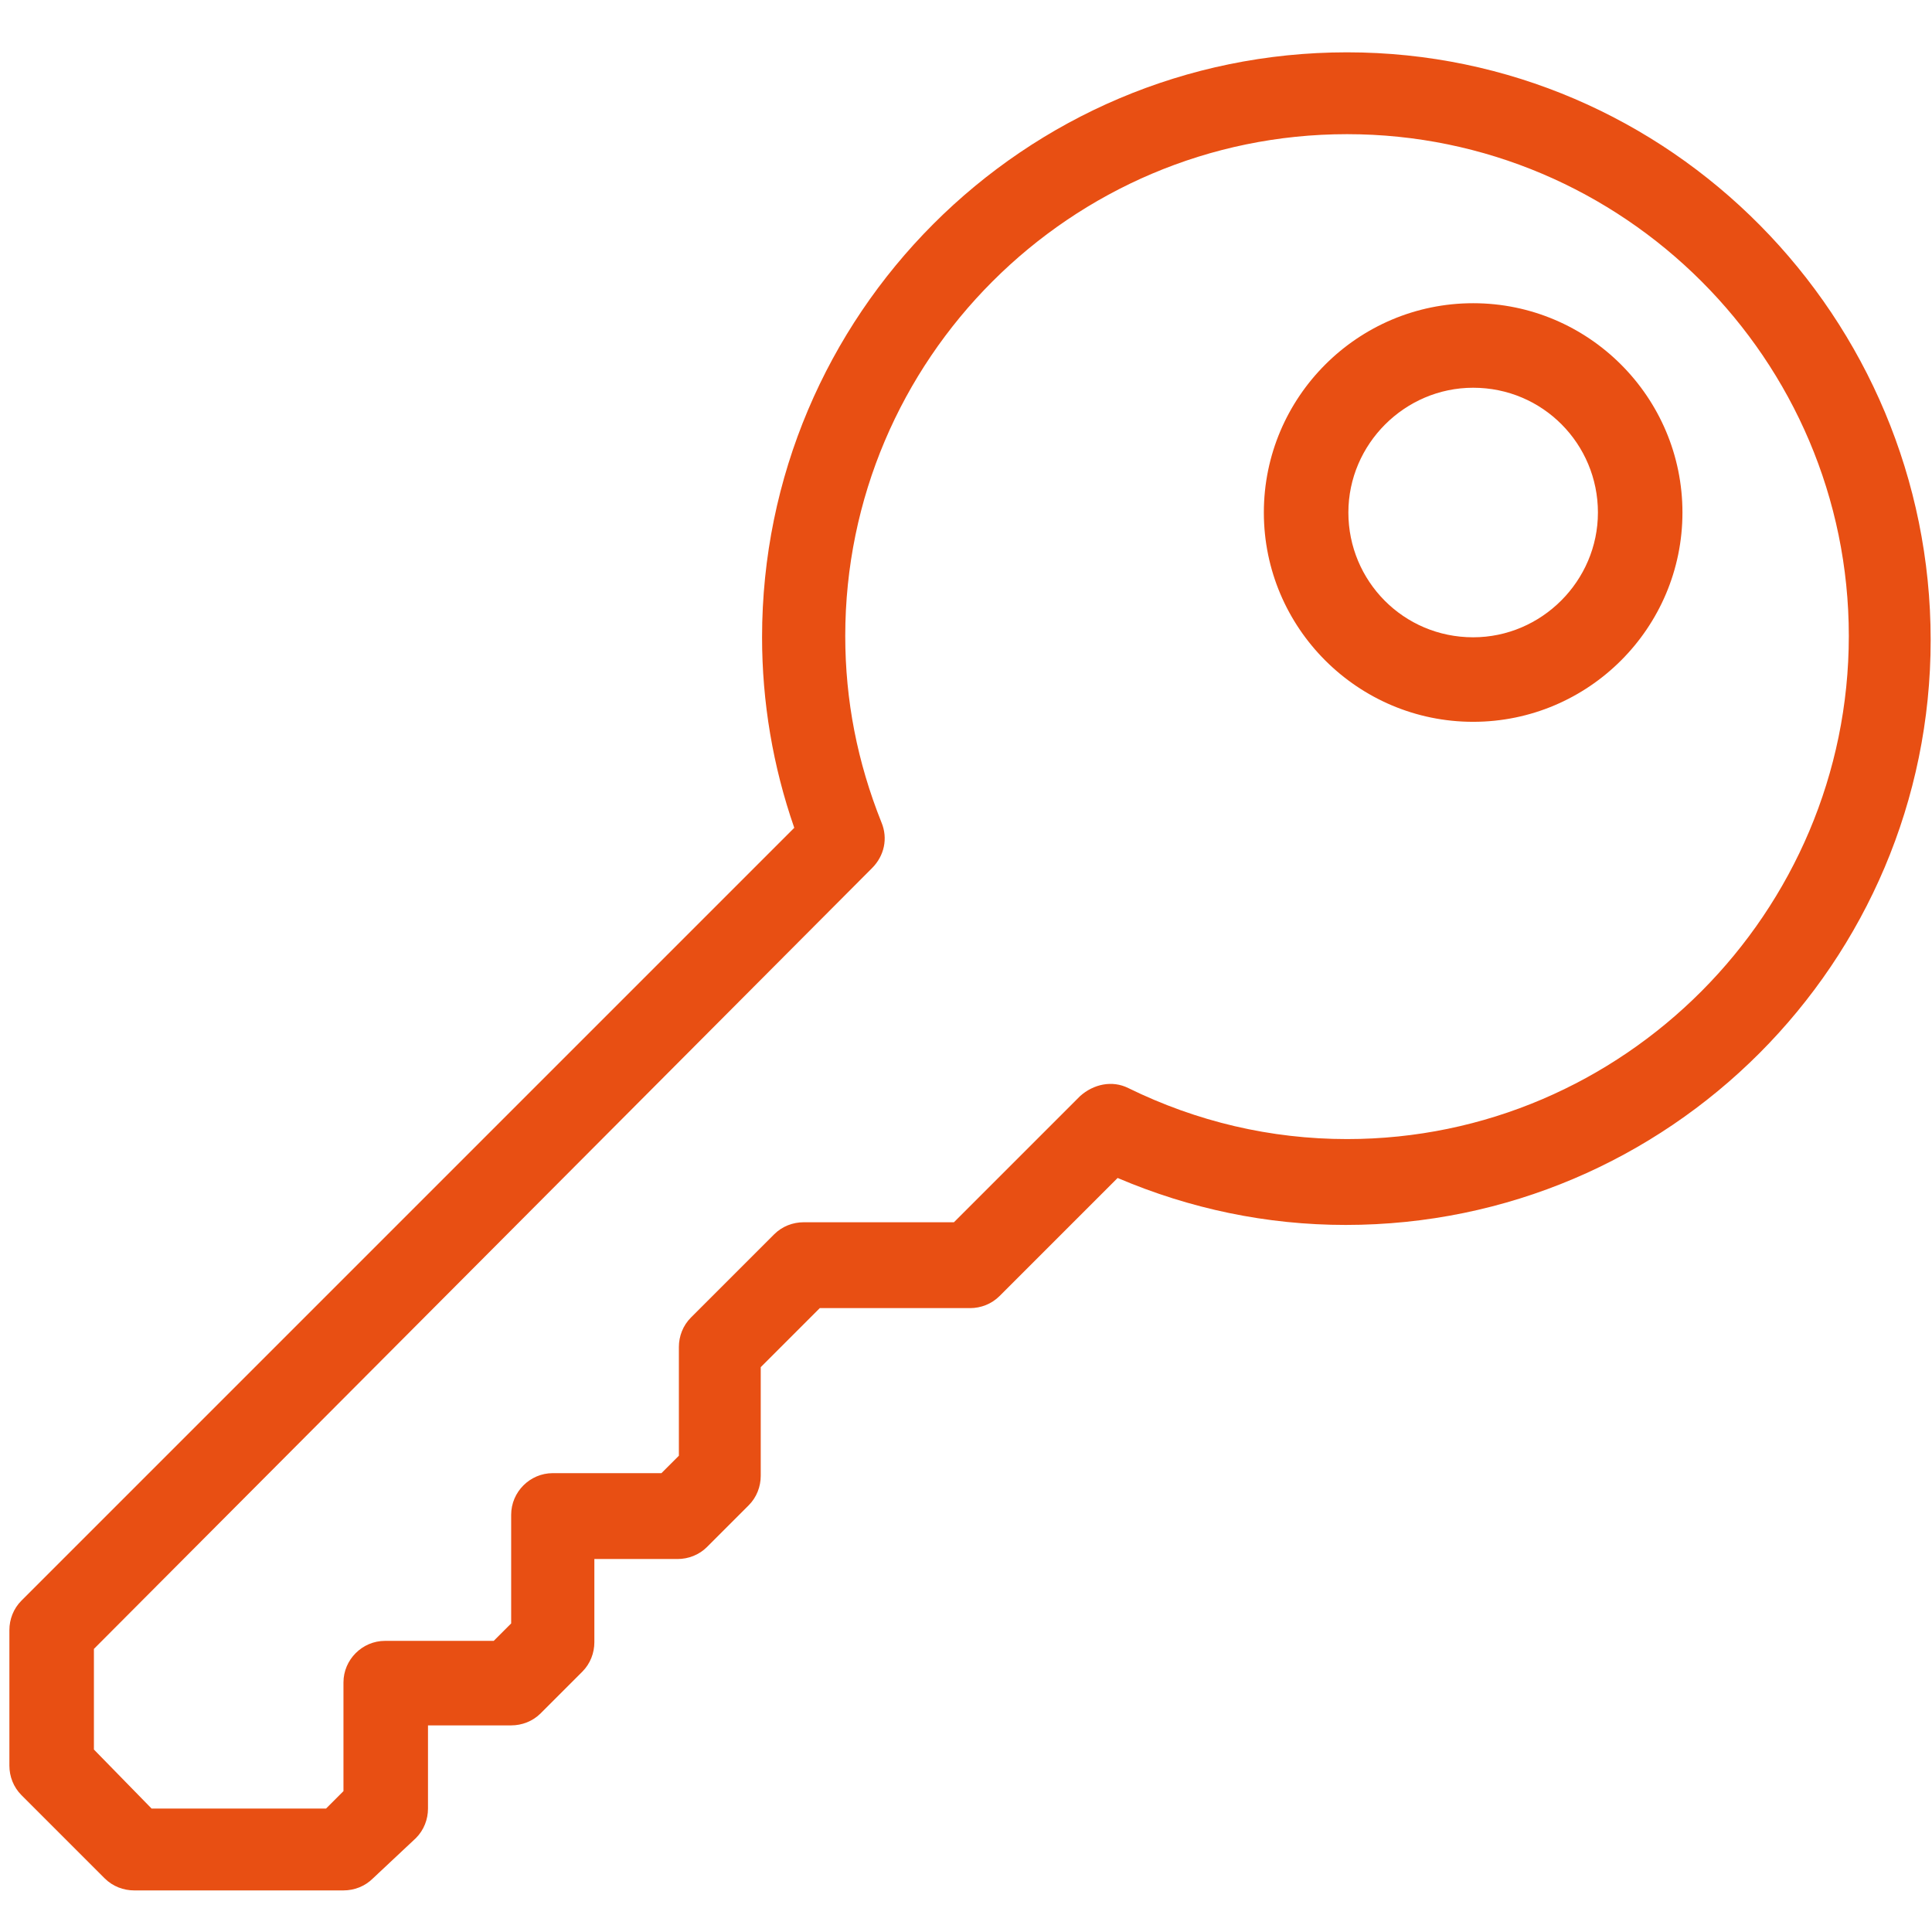 <?xml version="1.0" encoding="utf-8"?>
<!-- Generator: Adobe Illustrator 22.0.1, SVG Export Plug-In . SVG Version: 6.00 Build 0)  -->
<svg version="1.1" xmlns="http://www.w3.org/2000/svg" xmlns:xlink="http://www.w3.org/1999/xlink" x="0px" y="0px"
	 viewBox="0 0 144 144" style="enable-background:new 0 0 144 144;" xml:space="preserve">
<style type="text/css">
	.st0{display:none;}
	.st1{display:inline;}
	.st2{fill:#FFFFFF;}
	.st3{display:inline;fill:#FFFFFF;}
	.st4{fill:none;stroke:#FFFFFF;stroke-width:5.456;stroke-miterlimit:10;}
	.st5{fill:#FFFFFF;stroke:#FFFFFF;stroke-width:2;stroke-miterlimit:10;}
	.st6{fill:#FFFFFF;stroke:#FFFFFF;stroke-miterlimit:10;}
	.st7{fill:none;stroke:#FFFFFF;stroke-width:5.733;stroke-miterlimit:10;}
	.st8{fill:none;stroke:#FFFFFF;stroke-width:5.98;stroke-miterlimit:10;}
	.st9{fill:none;stroke:#FFFFFF;stroke-width:5.214;stroke-miterlimit:10;}
	.st10{fill:#FFFFFF;stroke:#FFFFFF;stroke-width:1.043;stroke-miterlimit:10;}
	.st11{fill:none;stroke:#FFFFFF;stroke-width:6.257;stroke-miterlimit:10;}
	.st12{fill:none;stroke:#FFFFFF;stroke-width:5.27;stroke-miterlimit:10;}
	.st13{fill:none;stroke:#FFFFFF;stroke-width:6.104;stroke-miterlimit:10;}
	.st14{fill:none;stroke:#FFFFFF;stroke-width:6.461;stroke-miterlimit:10;}
	.st15{fill:#706F6F;}
	.st16{display:inline;fill:#706F6F;}
	.st17{fill:none;stroke:#706F6F;stroke-width:5.456;stroke-miterlimit:10;}
	.st18{fill:#706F6F;stroke:#706F6F;stroke-width:3;stroke-miterlimit:10;}
	.st19{fill:#706F6F;stroke:#706F6F;stroke-miterlimit:10;}
	.st20{fill:none;stroke:#706F6F;stroke-width:5.733;stroke-miterlimit:10;}
	.st21{fill:none;stroke:#706F6F;stroke-width:5.98;stroke-miterlimit:10;}
	.st22{fill:none;stroke:#706F6F;stroke-width:5.214;stroke-miterlimit:10;}
	.st23{fill:none;stroke:#706F6F;stroke-width:6.257;stroke-miterlimit:10;}
	.st24{fill:none;stroke:#706F6F;stroke-width:5.27;stroke-miterlimit:10;}
	.st25{fill:none;stroke:#706F6F;stroke-width:6.461;stroke-miterlimit:10;}
	.st26{fill:none;stroke:#706F6F;stroke-width:6.104;stroke-miterlimit:10;}
	.st27{fill:#E84F13;}
	.st28{fill:#E84F13;stroke:#E84E0F;stroke-miterlimit:10;}
	.st29{fill:#E84F13;stroke:#E84E0F;stroke-width:0.5;stroke-miterlimit:10;}
	.st30{fill:#E84E0F;}
	.st31{fill:#E84F13;stroke:#E84E0F;stroke-width:3;stroke-miterlimit:10;}
	.st32{fill:none;stroke:#E84E0F;stroke-width:5.733;stroke-miterlimit:10;}
	.st33{fill:none;stroke:#E84E0F;stroke-width:5.98;stroke-miterlimit:10;}
	.st34{fill:none;stroke:#E84E0F;stroke-width:5.214;stroke-miterlimit:10;}
	.st35{fill:none;stroke:#E84E0F;stroke-width:6.257;stroke-miterlimit:10;}
	.st36{fill:none;stroke:#E84E0F;stroke-width:6.104;stroke-miterlimit:10;}
	.st37{fill:none;stroke:#E84E0F;stroke-width:5.27;stroke-miterlimit:10;}
	.st38{fill:none;stroke:#E84E0F;stroke-width:6.461;stroke-miterlimit:10;}
</style>
<g id="white_icons" class="st0">
	<path class="st3" d="M109.8,22.6c-8.6,0-15.6,7-15.6,15.6s7,15.6,15.6,15.6s15.6-7,15.6-15.6S118.4,22.6,109.8,22.6z M109.8,47.5
		c-5.2,0-9.3-4.2-9.3-9.3s4.2-9.3,9.3-9.3c5.2,0,9.3,4.2,9.3,9.3S114.9,47.5,109.8,47.5z M100.4,3.9c-24.1,0-43.6,19.6-43.6,43.6
		c0,4.8,0.8,9.6,2.4,14.2L1.6,119.3c-0.6,0.6-0.9,1.4-0.9,2.2v10.1c0,0.8,0.3,1.6,0.9,2.2l6.2,6.2c0.6,0.6,1.4,0.9,2.2,0.9h15.6
		c0.8,0,1.6-0.3,2.2-0.9L31,137c0.6-0.6,0.9-1.4,0.9-2.2v-6.2h6.2c0.8,0,1.6-0.3,2.2-0.9l3.1-3.1c0.6-0.6,0.9-1.4,0.9-2.2v-6.2h6.2
		c0.8,0,1.6-0.3,2.2-0.9l3.1-3.1c0.6-0.6,0.9-1.4,0.9-2.2v-8.1l4.4-4.4h11.2c0.8,0,1.6-0.3,2.2-0.9l8.8-8.8c5.4,2.3,11.1,3.5,17,3.5
		c24.1,0,43.6-19.6,43.6-43.6S124.5,3.9,100.4,3.9z M100.4,84.9c-5.7,0-11.2-1.3-16.3-3.8c-1.2-0.6-2.6-0.3-3.6,0.6l-9.4,9.4H59.9
		c-0.8,0-1.6,0.3-2.2,0.9l-6.2,6.2c-0.6,0.6-0.9,1.4-0.9,2.2v8.1l-1.3,1.3h-8.1c-1.7,0-3.1,1.4-3.1,3.1v8.1l-1.3,1.3h-8.1
		c-1.7,0-3.1,1.4-3.1,3.1v8.1l-1.3,1.3h-13L7,130.4v-7.5L65,64.7c0.9-0.9,1.2-2.2,0.7-3.4c-1.8-4.5-2.7-9.1-2.7-13.9
		c0-20.6,16.8-37.4,37.4-37.4s37.4,16.8,37.4,37.4S121,84.9,100.4,84.9z"/>
</g>
<g id="dark_grey_icons" class="st0">
	<path class="st16" d="M109.8,22.6c-8.6,0-15.6,7-15.6,15.6s7,15.6,15.6,15.6s15.6-7,15.6-15.6S118.4,22.6,109.8,22.6z M109.8,47.5
		c-5.2,0-9.3-4.2-9.3-9.3s4.2-9.3,9.3-9.3c5.2,0,9.3,4.2,9.3,9.3S114.9,47.5,109.8,47.5z M100.4,3.9c-24.1,0-43.6,19.6-43.6,43.6
		c0,4.8,0.8,9.6,2.4,14.2L1.6,119.3c-0.6,0.6-0.9,1.4-0.9,2.2v10.1c0,0.8,0.3,1.6,0.9,2.2l6.2,6.2c0.6,0.6,1.4,0.9,2.2,0.9h15.6
		c0.8,0,1.6-0.3,2.2-0.9L31,137c0.6-0.6,0.9-1.4,0.9-2.2v-6.2h6.2c0.8,0,1.6-0.3,2.2-0.9l3.1-3.1c0.6-0.6,0.9-1.4,0.9-2.2v-6.2h6.2
		c0.8,0,1.6-0.3,2.2-0.9l3.1-3.1c0.6-0.6,0.9-1.4,0.9-2.2v-8.1l4.4-4.4h11.2c0.8,0,1.6-0.3,2.2-0.9l8.8-8.8c5.4,2.3,11.1,3.5,17,3.5
		c24.1,0,43.6-19.6,43.6-43.6S124.5,3.9,100.4,3.9z M100.4,84.9c-5.7,0-11.2-1.3-16.3-3.8c-1.2-0.6-2.6-0.3-3.6,0.6l-9.4,9.4H59.9
		c-0.8,0-1.6,0.3-2.2,0.9l-6.2,6.2c-0.6,0.6-0.9,1.4-0.9,2.2v8.1l-1.3,1.3h-8.1c-1.7,0-3.1,1.4-3.1,3.1v8.1l-1.3,1.3h-8.1
		c-1.7,0-3.1,1.4-3.1,3.1v8.1l-1.3,1.3h-13L7,130.4v-7.5L65,64.7c0.9-0.9,1.2-2.2,0.7-3.4c-1.8-4.5-2.7-9.1-2.7-13.9
		c0-20.6,16.8-37.4,37.4-37.4s37.4,16.8,37.4,37.4S121,84.9,100.4,84.9z"/>
</g>
<g id="orange_icons">
	<path class="st27" d="M109.8,22.6c-8.6,0-15.6,7-15.6,15.6s7,15.6,15.6,15.6s15.6-7,15.6-15.6S118.4,22.6,109.8,22.6z M109.8,47.5
		c-5.2,0-9.3-4.2-9.3-9.3s4.2-9.3,9.3-9.3c5.2,0,9.3,4.2,9.3,9.3S114.9,47.5,109.8,47.5z M100.4,3.9c-24.1,0-43.6,19.6-43.6,43.6
		c0,4.8,0.8,9.6,2.4,14.2L1.6,119.3c-0.6,0.6-0.9,1.4-0.9,2.2v10.1c0,0.8,0.3,1.6,0.9,2.2l6.2,6.2c0.6,0.6,1.4,0.9,2.2,0.9h15.6
		c0.8,0,1.6-0.3,2.2-0.9L31,137c0.6-0.6,0.9-1.4,0.9-2.2v-6.2h6.2c0.8,0,1.6-0.3,2.2-0.9l3.1-3.1c0.6-0.6,0.9-1.4,0.9-2.2v-6.2h6.2
		c0.8,0,1.6-0.3,2.2-0.9l3.1-3.1c0.6-0.6,0.9-1.4,0.9-2.2v-8.1l4.4-4.4h11.2c0.8,0,1.6-0.3,2.2-0.9l8.8-8.8c5.4,2.3,11.1,3.5,17,3.5
		c24.1,0,43.6-19.6,43.6-43.6S124.5,3.9,100.4,3.9z M100.4,84.9c-5.7,0-11.2-1.3-16.3-3.8c-1.2-0.6-2.6-0.3-3.6,0.6l-9.4,9.4H59.9
		c-0.8,0-1.6,0.3-2.2,0.9l-6.2,6.2c-0.6,0.6-0.9,1.4-0.9,2.2v8.1l-1.3,1.3h-8.1c-1.7,0-3.1,1.4-3.1,3.1v8.1l-1.3,1.3h-8.1
		c-1.7,0-3.1,1.4-3.1,3.1v8.1l-1.3,1.3h-13L7,130.4v-7.5L65,64.7c0.9-0.9,1.2-2.2,0.7-3.4c-1.8-4.5-2.7-9.1-2.7-13.9
		c0-20.6,16.8-37.4,37.4-37.4s37.4,16.8,37.4,37.4S121,84.9,100.4,84.9z"/>
</g>
</svg>
